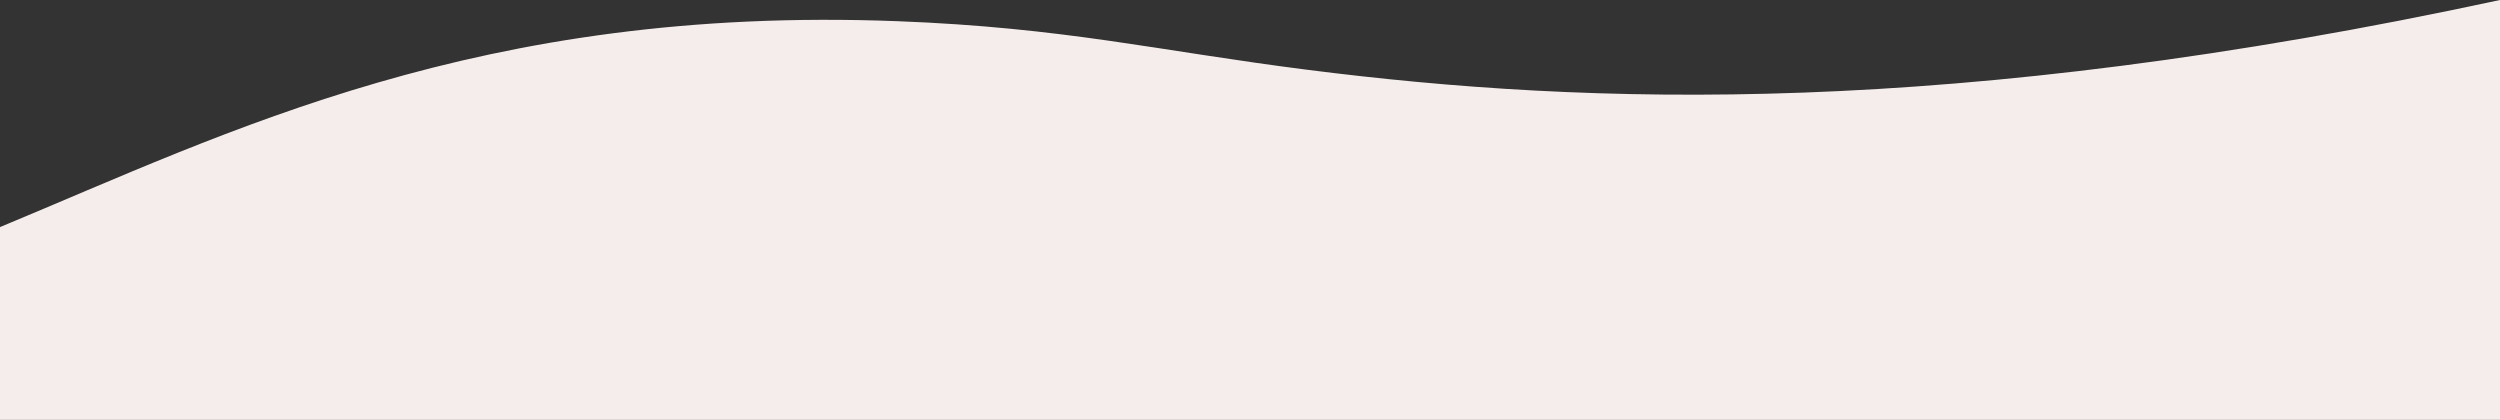 <svg id="グループ_28527" data-name="グループ 28527" xmlns="http://www.w3.org/2000/svg" xmlns:xlink="http://www.w3.org/1999/xlink" width="390" height="65.501" viewBox="0 0 390 65.501">
  <rect x="0" y="0" width="390" height="65.501" fill="#333333" stroke="none"/>
  <defs>
    <clipPath id="clip-path">
      <rect id="長方形_80" data-name="長方形 80" width="390" height="65.501" fill="#f5edeb"/>
    </clipPath>
  </defs>
  <g id="グループ_129" data-name="グループ 129" clip-path="url(#clip-path)">
    <path id="パス_326" data-name="パス 326" d="M0,35.425C35.683,20.628,74.845.81,139.966,3.305c26.253,1.006,40.631,4.62,64.133,7.6C247.773,16.449,304.386,18.443,390,0V65.5H0Z" transform="translate(0 0)" fill="#f5edeb"/>
  </g>
</svg>
